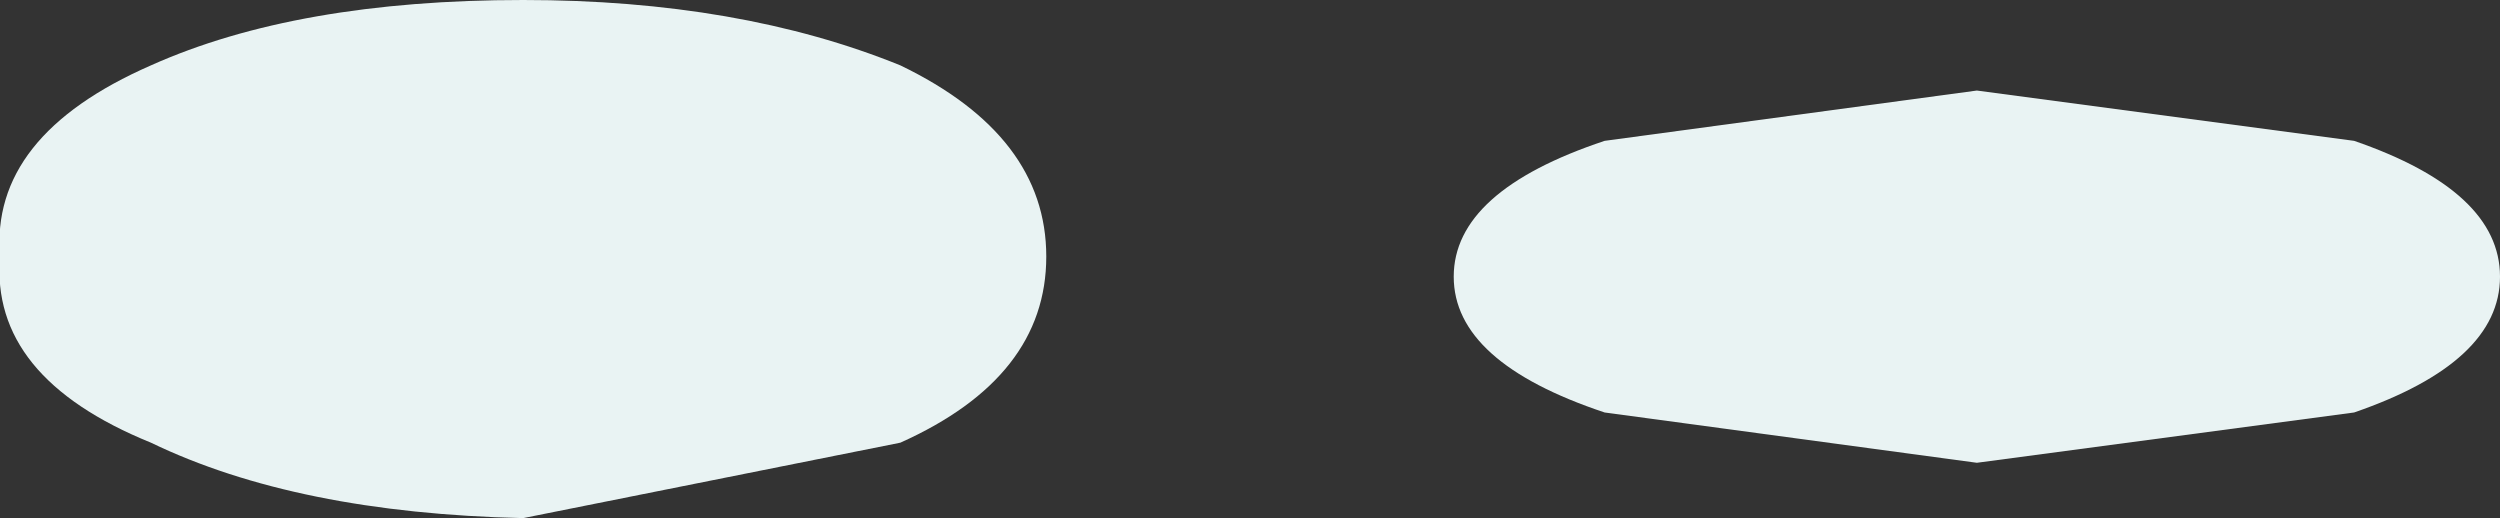 <?xml version="1.0" encoding="UTF-8" standalone="no"?>
<svg xmlns:xlink="http://www.w3.org/1999/xlink" height="5.15px" width="24.85px" xmlns="http://www.w3.org/2000/svg">
  <rect width="100%" height="100%" fill="#333333" stroke="none"/>
  <g transform="matrix(1.0, 0.0, 0.0, 1.0, -8.95, -17.4)">
    <path d="M19.35 19.95 Q19.35 21.15 17.9 21.8 L14.15 22.55 Q11.9 22.5 10.45 21.8 8.85 21.15 8.95 19.95 8.85 18.75 10.45 18.05 11.9 17.4 14.15 17.4 16.3 17.4 17.9 18.05 19.35 18.75 19.35 19.95" fill="#e9f3f3" fill-rule="evenodd" stroke="none"/>
    <path d="M32.35 21.5 L28.6 22.0 24.9 21.5 Q23.4 21.0 23.4 20.15 23.4 19.3 24.9 18.8 L28.6 18.3 32.35 18.8 Q33.8 19.3 33.8 20.15 33.8 21.0 32.35 21.5" fill="#e9f3f3" fill-rule="evenodd" stroke="none"/>
  </g>
</svg>
